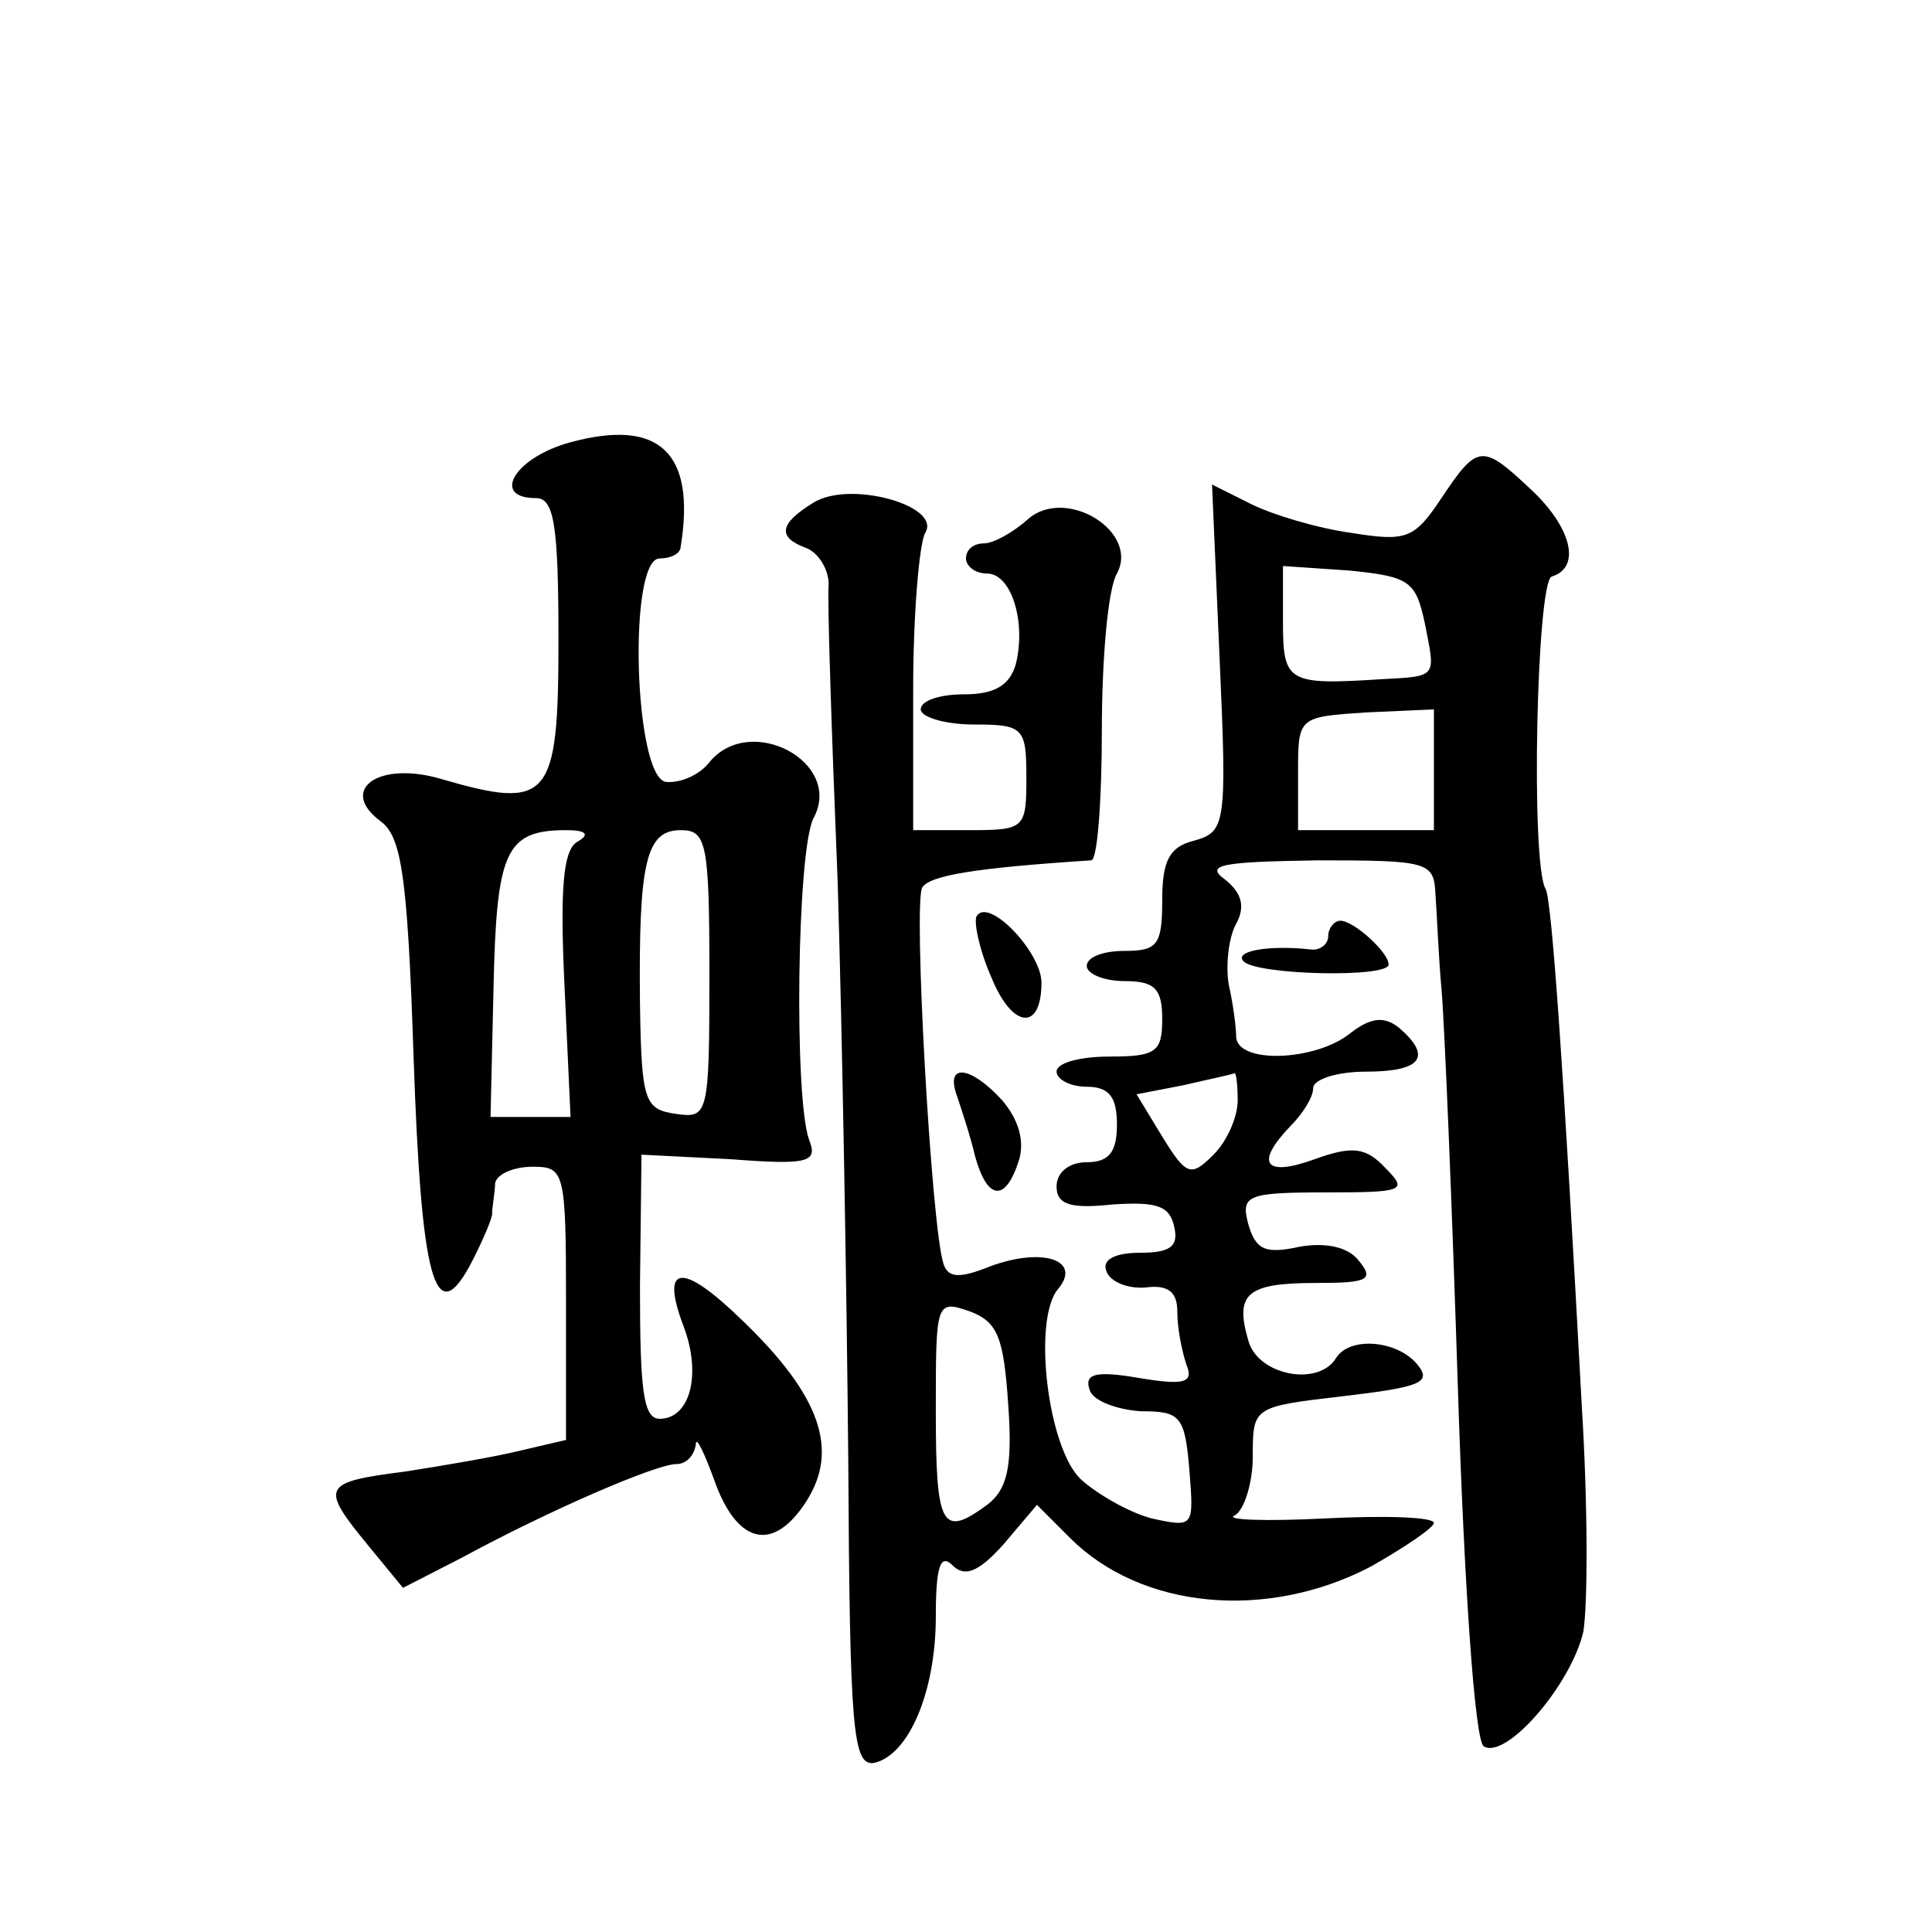 <?xml version="1.0" standalone="no"?>
<!DOCTYPE svg PUBLIC "-//W3C//DTD SVG 20010904//EN"
 "http://www.w3.org/TR/2001/REC-SVG-20010904/DTD/svg10.dtd">
<svg version="1.0" xmlns="http://www.w3.org/2000/svg"
 width="128pt" height="128pt" viewBox="0 0 128 128"
 preserveAspectRatio="xMidYMid meet">
<g transform="translate(0,128) scale(0.1,-0.1)"
fill="#0" stroke="none">
<path d="M378 987 c-37 -10 -53 -37 -23 -37 12 0 15 -17 15 -94 0 -106 -6 -113
-78 -92 -41 12 -68 -7 -40 -28 14 -10 18 -36 22 -156 5 -147 14 -181 37 -139 7
13 14 29 15 34 0 6 2 15 2 21 1 6 12 11 25 11 21 0 22 -3 22 -90 l0 -91 -30 -7
c-16 -4 -51 -10 -77 -14 -55 -7 -56 -10 -24 -49 l23 -28 39 20 c59 32 129 62 142
62 7 0 12 6 13 13 0 6 5 -4 12 -23 15 -43 39 -49 61 -15 22 34 10 70 -42 120 -40
39 -55 38 -39 -4 12 -32 4 -61 -16 -61 -11 0 -13 20 -13 88 l1 87 59 -3 c52 -4
58 -2 52 13 -10 28 -8 192 3 213 20 37 -42 70 -69 37 -7 -9 -20 -14 -29 -13 -21
4 -25 148 -4 148 7 0 14 3 14 8 10 62 -14 85 -73 69z m4 -265 c-9 -6 -11 -32 -8
-95 l4 -87 -26 0 -27 0 2 87 c2 89 8 103 48 103 14 0 16 -3 7 -8z m88 -88 c0 -93
-1 -95 -22 -92 -21 3 -23 8 -24 73 -1 94 4 115 27 115 17 0 19 -8 19 -96z M955
950 c-18 -27 -23 -29 -60 -23 -22 3 -52 12 -66 19 l-26 13 5 -115 c5 -111 4 -115
-17 -121 -16 -4 -21 -13 -21 -39 0 -30 -3 -34 -25 -34 -14 0 -25 -4 -25 -10 0 -5
11 -10 25 -10 20 0 25 -5 25 -25 0 -22 -4 -25 -35 -25 -19 0 -35 -4 -35 -10 0 -5
9 -10 20 -10 15 0 20 -7 20 -25 0 -18 -5 -25 -20 -25 -12 0 -20 -7 -20 -16 0 -12
9 -15 37 -12 30 2 38 -1 41 -15 3 -13 -3 -17 -23 -17 -17 0 -25 -5 -22 -12 2 -7
14 -12 26 -11 15 2 21 -3 21 -16 0 -11 3 -26 6 -35 5 -12 -1 -14 -31 -9 -29 5 -37
3 -33 -8 2 -7 18 -13 34 -14 26 0 29 -3 32 -39 3 -38 3 -38 -25 -32 -15 4 -36 16
-47 26 -22 21 -32 106 -15 126 16 19 -10 28 -45 15 -20 -8 -28 -8 -31 2 -8 25 -20
239 -14 249 5 8 35 13 112 18 4 0 7 39 7 86 0 47 4 94 10 104 15 28 -34 58 -59
36 -10 -9 -23 -16 -29 -16 -7 0 -12 -4 -12 -10 0 -5 6 -10 14 -10 16 0 26 -32 19
-60 -4 -14 -14 -20 -34 -20 -16 0 -29 -4 -29 -10 0 -5 16 -10 35 -10 33 0 35 -2
35 -35 0 -34 -1 -35 -38 -35 l-37 0 0 93 c0 50 4 97 8 104 11 18 -50 35 -74 20
-23 -14 -24 -23 -5 -30 8 -3 15 -14 15 -24 -1 -10 2 -99 6 -198 3 -99 6 -271 7
-383 1 -178 3 -202 17 -200 23 5 41 47 41 97 0 33 3 42 11 34 8 -8 17 -5 34 14
l22 26 22 -22 c47 -47 130 -55 199 -19 23 13 42 26 42 29 0 4 -33 5 -72 3 -40 -2
-67 -1 -60 2 6 3 12 21 12 39 0 33 0 33 60 40 51 6 59 9 49 21 -13 16 -45 19 -54
4 -12 -19 -52 -11 -58 12 -9 31 -1 38 45 38 34 0 39 2 28 15 -7 9 -22 12 -39 9
-23 -5 -29 -2 -34 15 -5 19 -1 21 51 21 52 0 55 1 40 16 -13 14 -22 15 -47 6 -33
-12 -40 -3 -16 22 8 8 15 19 15 25 0 6 16 11 35 11 37 0 44 10 22 29 -10 8 -19
7 -33 -4 -23 -18 -74 -20 -75 -2 0 6 -2 22 -5 35 -2 13 0 31 5 40 6 11 4 20 -7
29 -14 10 -4 12 61 13 73 0 77 -1 78 -22 1 -13 2 -41 4 -63 2 -22 7 -143 11 -268
4 -125 11 -230 17 -234 15 -9 58 41 66 76 3 18 3 85 -1 149 -12 223 -20 337 -24
343 -10 17 -6 203 4 207 20 6 13 33 -14 58 -32 30 -35 30 -59 -6z m-11 -83 c7 -36
9 -35 -29 -37 -62 -4 -65 -2 -65 38 l0 37 44 -3 c40 -4 44 -7 50 -35z m6 -97 l0
-40 -45 0 -45 0 0 38 c0 37 0 37 45 40 l45 2 0 -40z m-130 -219 c0 -11 -7 -27 -16
-36 -15 -15 -18 -14 -34 12 l-17 28 31 6 c17 4 32 7 34 8 1 0 2 -8 2 -18z m-152
-202 c3 -42 -1 -56 -14 -66 -30 -22 -34 -15 -34 62 0 73 0 74 23 66 18 -7 22 -17
25 -62z M647 673 c-2 -4 2 -23 10 -41 14 -34 33 -35 33 -3 0 20 -35 57 -43 44z
M880 660 c0 -6 -6 -10 -12 -9 -27 3 -51 -1 -44 -8 9 -9 96 -11 96 -2 0 8 -23 29
-32 29 -4 0 -8 -5 -8 -10z M634 554 c3 -9 9 -27 12 -40 8 -29 20 -31 29 -3 4 13
0 27 -11 40 -21 23 -38 25 -30 3z"/>
</g>
</svg>

